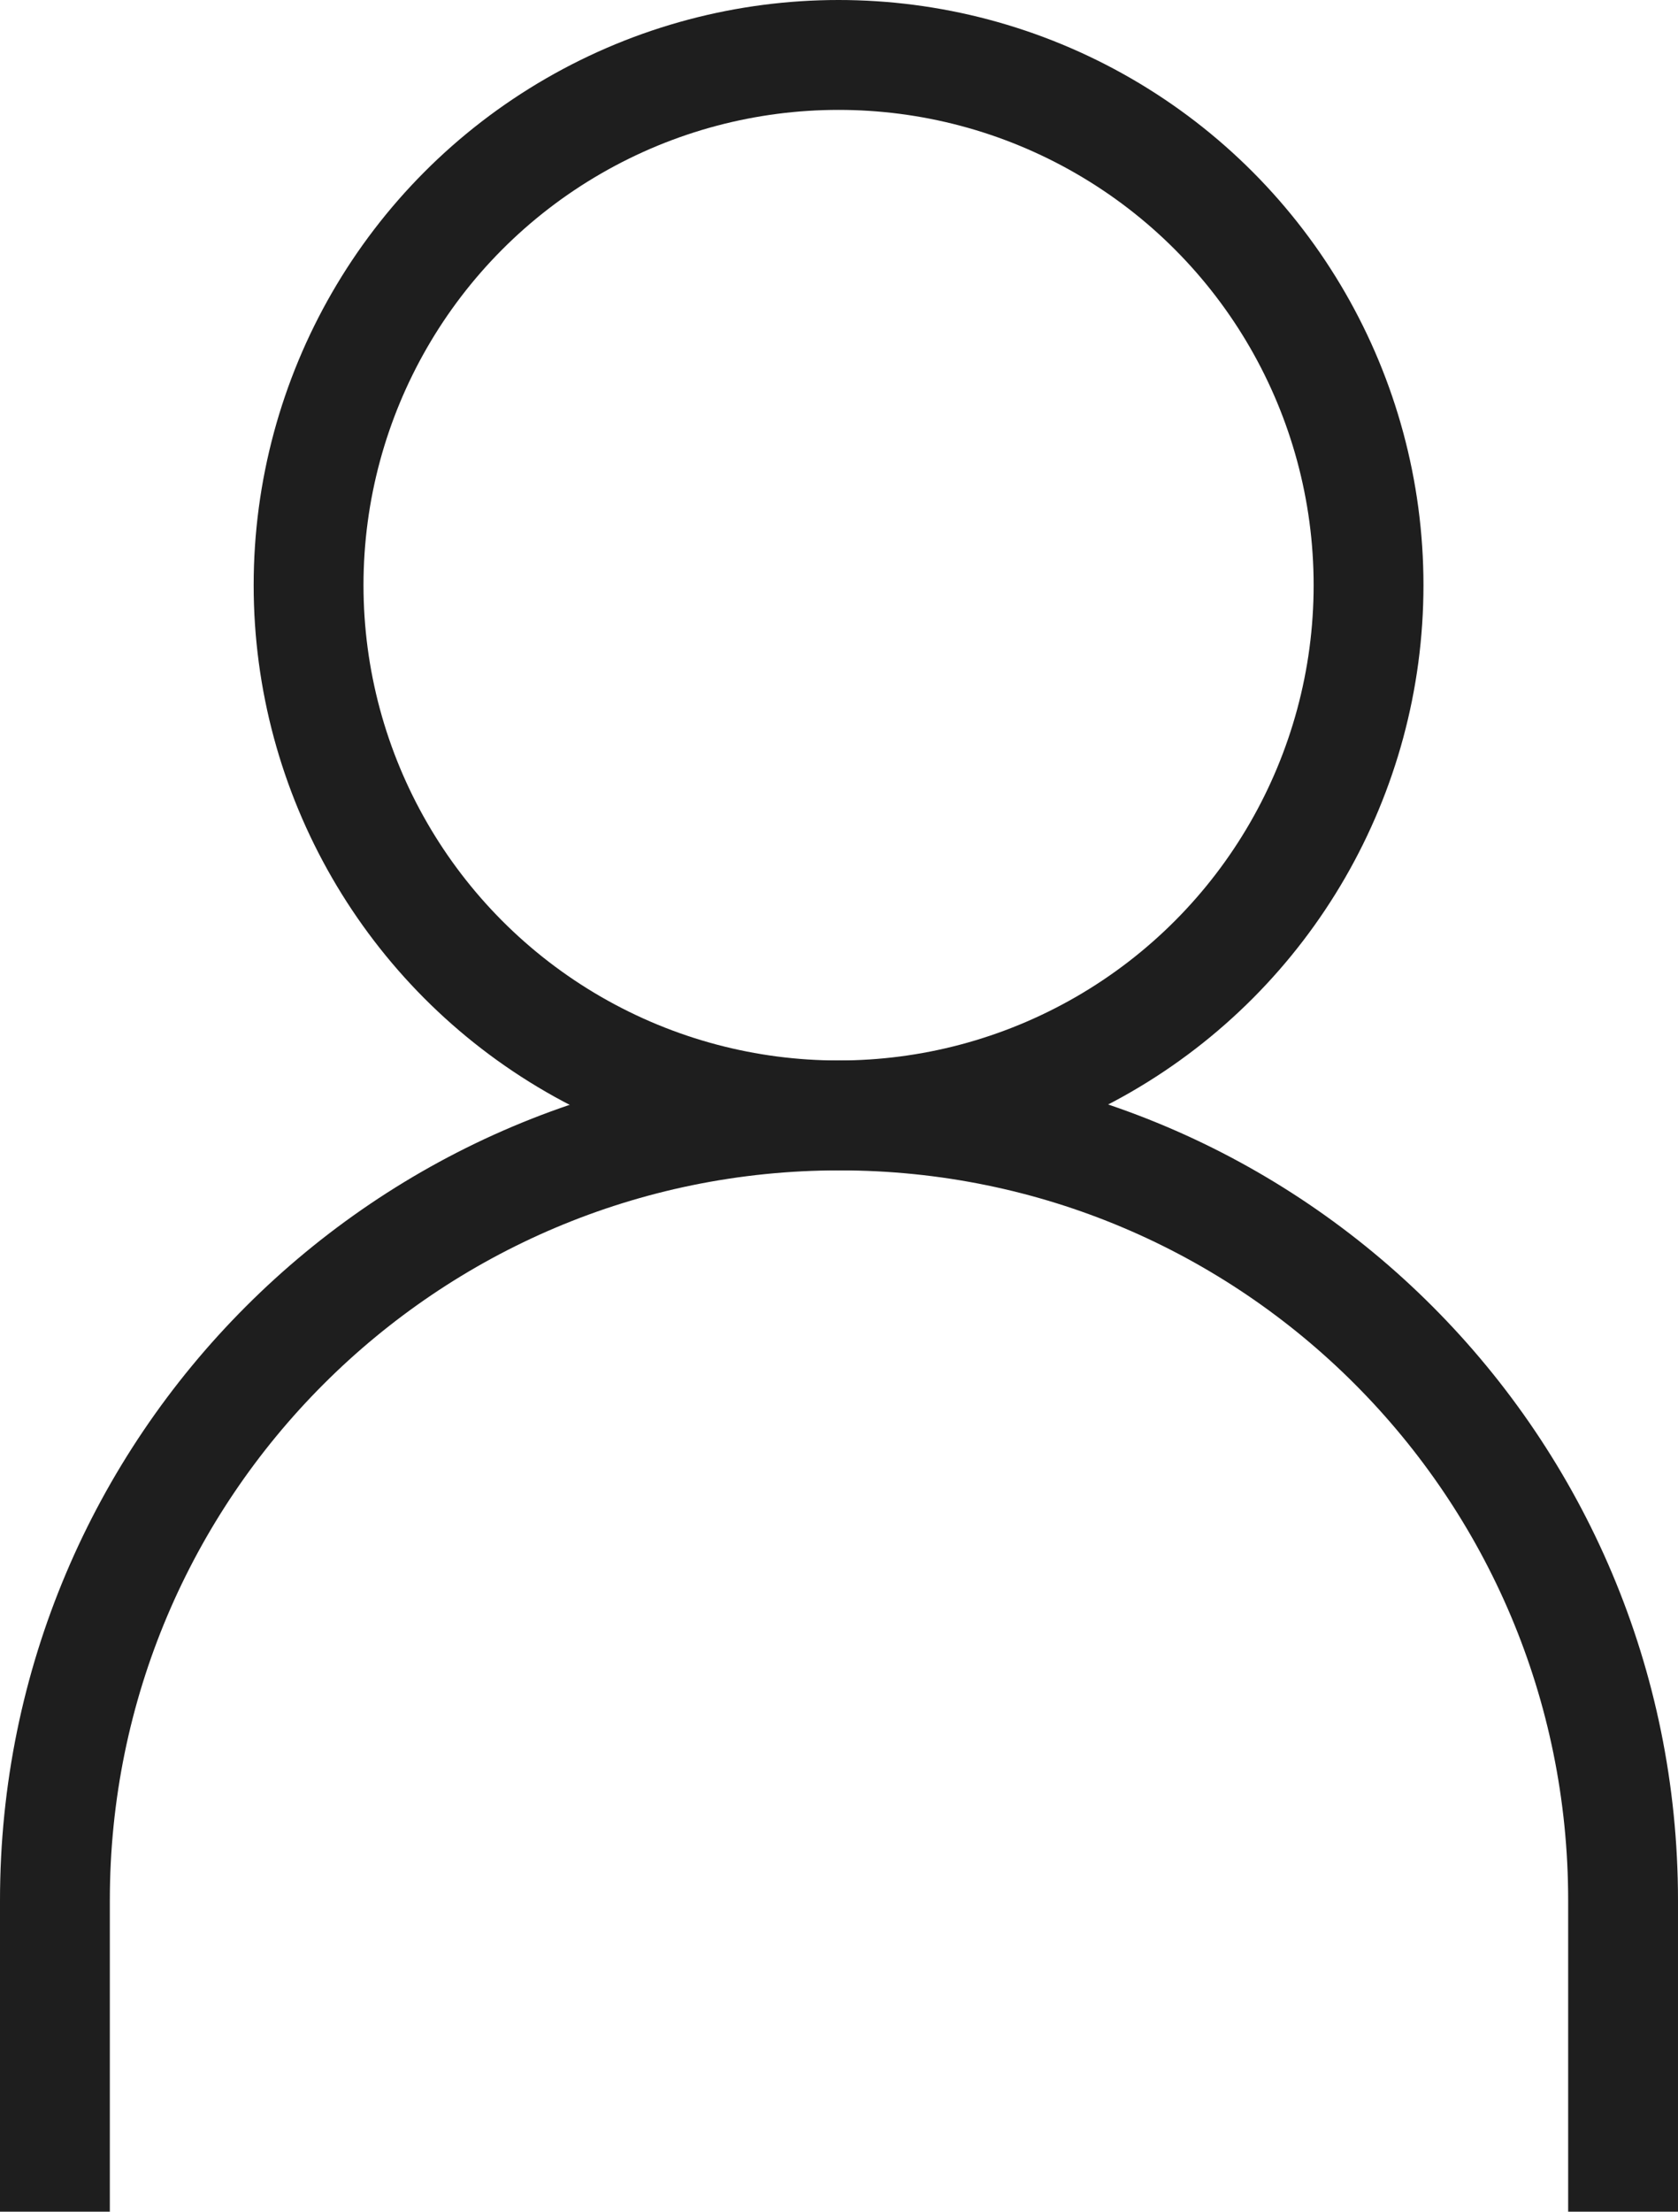 <?xml version="1.0" encoding="UTF-8"?> <svg xmlns="http://www.w3.org/2000/svg" viewBox="0 0 19.25 25.36"><g fill="none" stroke="#1e1e1e" stroke-miterlimit="10" stroke-width="1.26"><circle cx="9.62" cy="6.71" r="6.08"></circle><path d="M.63 25.36v-3.57c0-4.97 4.03-9 9-9s8.99 4.03 8.99 9v3.57"></path></g></svg> 